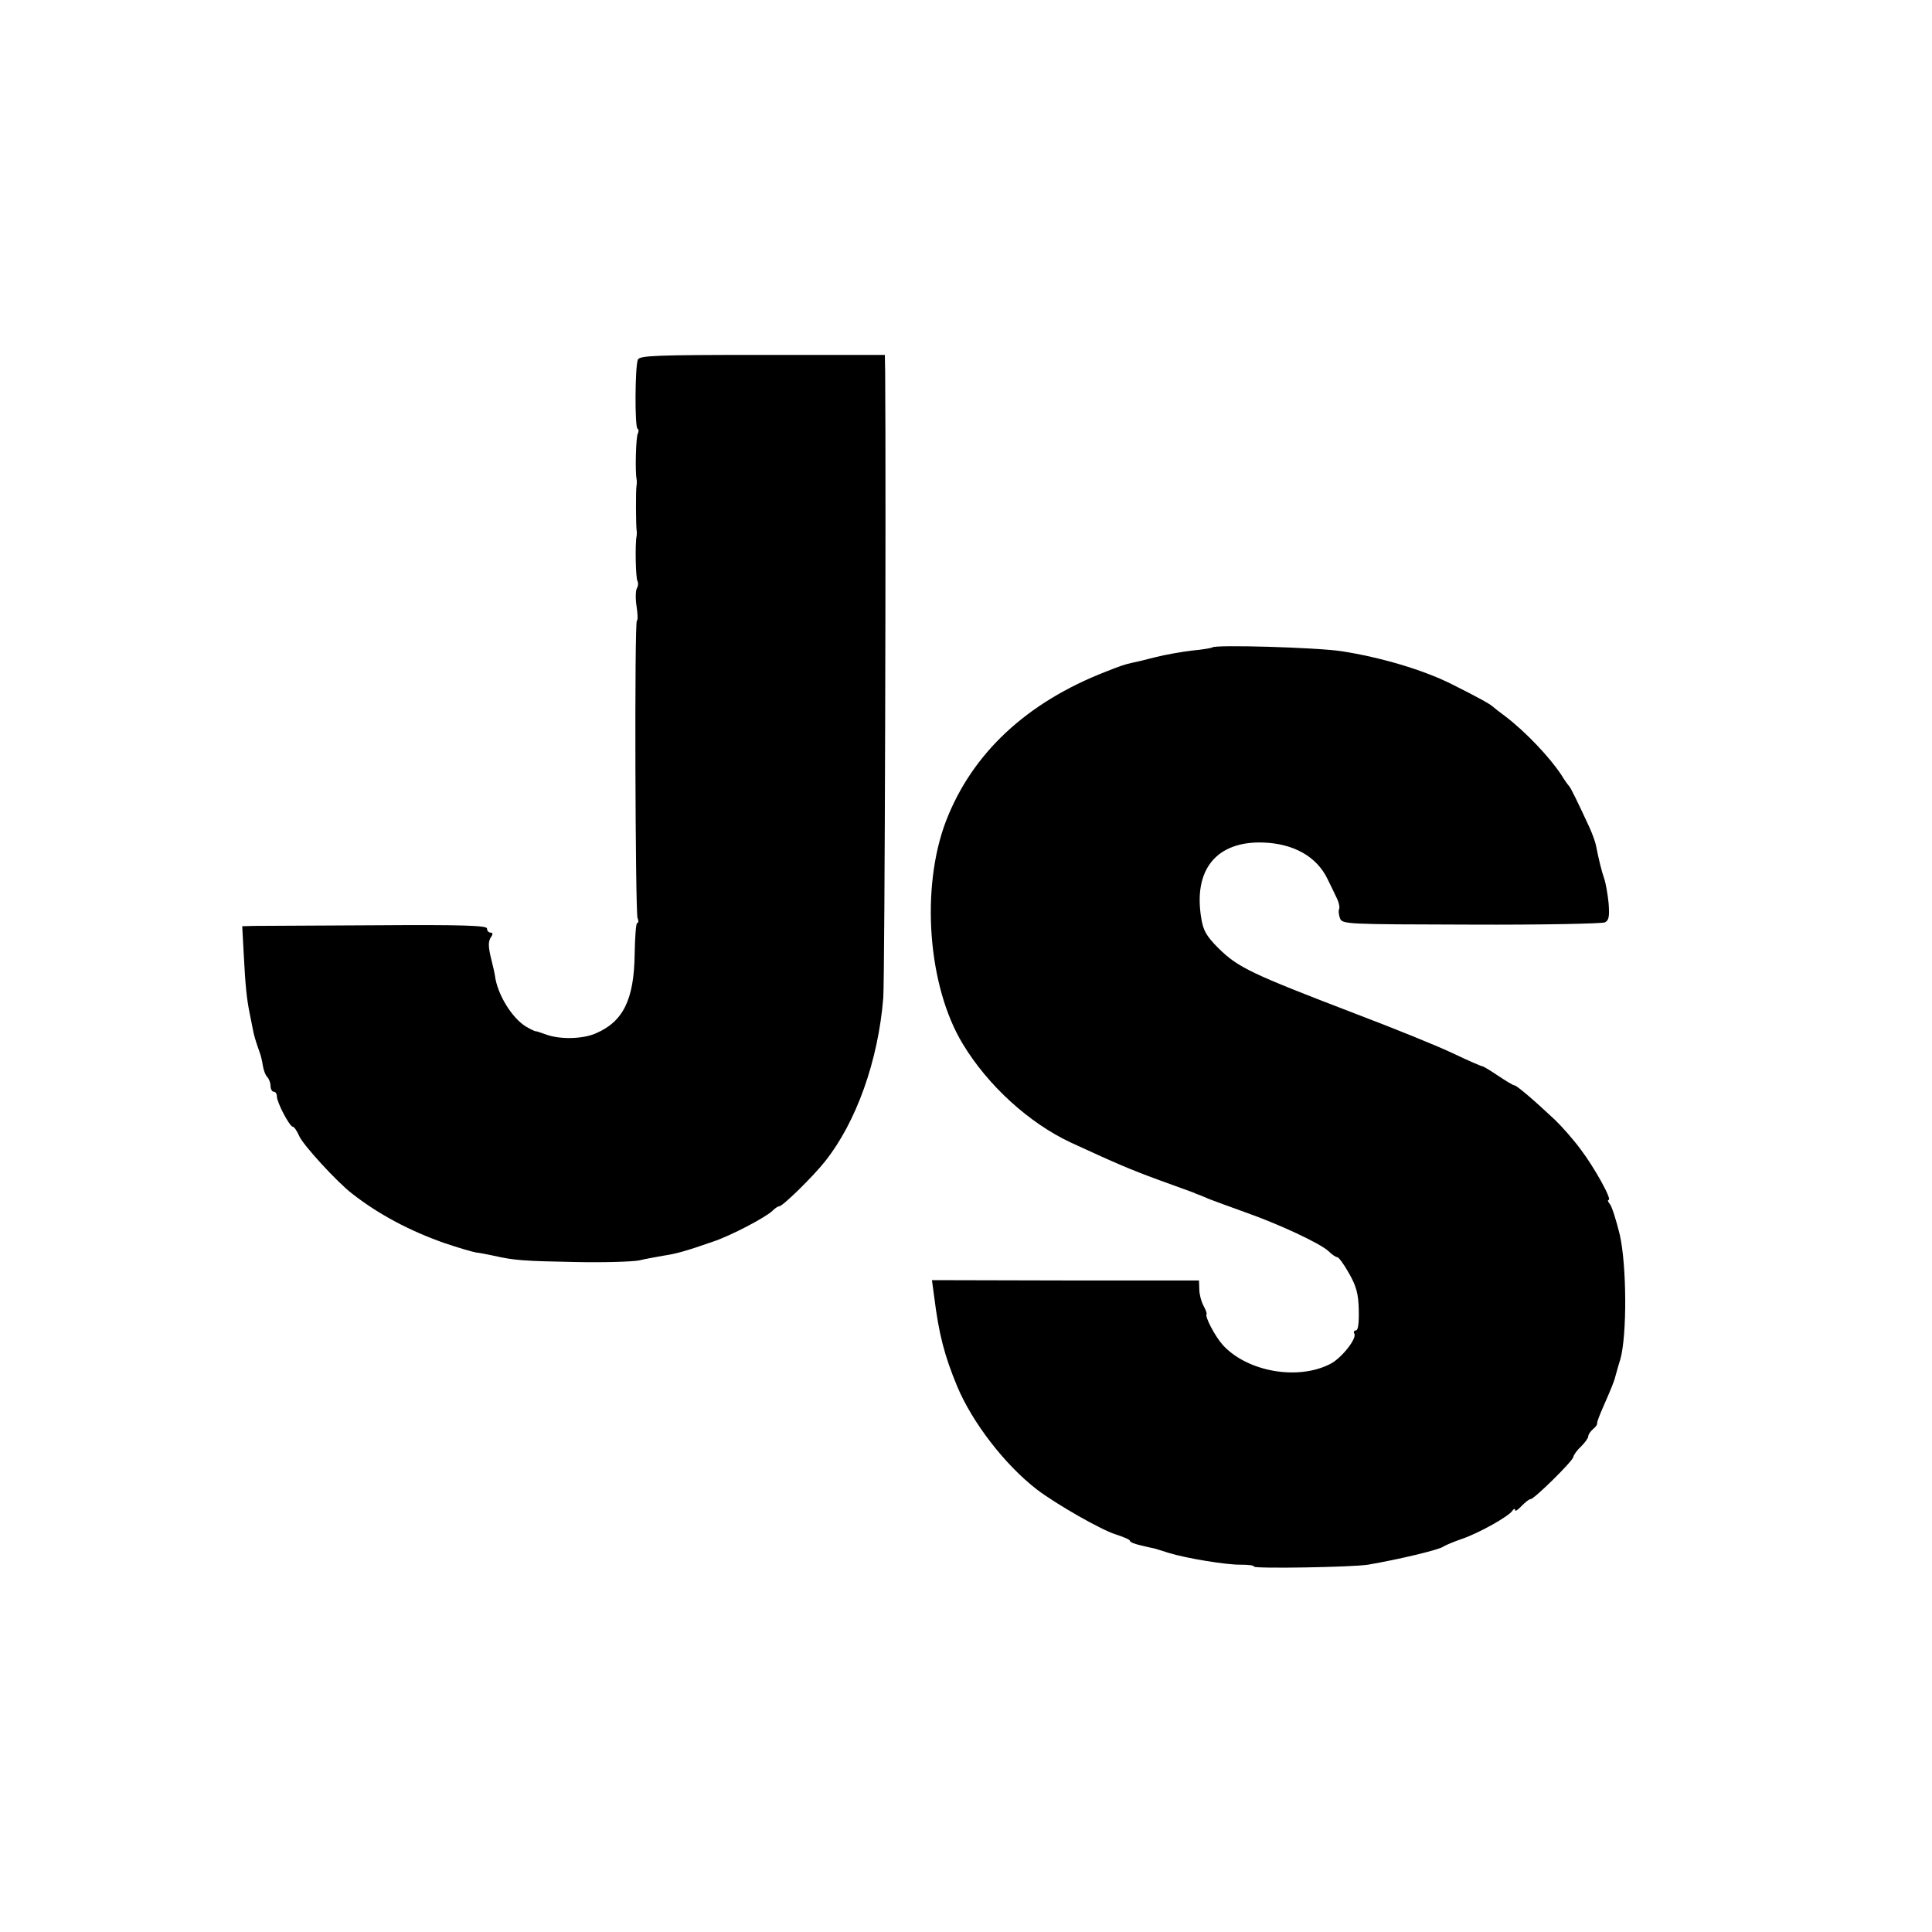 <?xml version="1.0" standalone="no"?>
<!DOCTYPE svg PUBLIC "-//W3C//DTD SVG 20010904//EN"
 "http://www.w3.org/TR/2001/REC-SVG-20010904/DTD/svg10.dtd">
<svg version="1.0" xmlns="http://www.w3.org/2000/svg"
 width="607pt" height="607pt" viewBox="0 0 607 607"
 preserveAspectRatio="xMidYMid meet">
<g transform="translate(0,607) scale(0.1,-0.1)"
fill="#000000" stroke="none">
<path d="M2004 4940 c-9 -23 -10 -211 -1 -217 4 -2 4 -9 1 -15 -6 -9 -9 -119
-4 -143 1 -5 1 -14 0 -20 -3 -12 -2 -126 0 -140 1 -5 1 -14 0 -20 -5 -23 -3
-132 3 -141 3 -6 2 -16 -2 -22 -4 -7 -5 -33 -1 -57 4 -25 4 -45 1 -45 -8 0 -5
-914 2 -934 4 -9 3 -16 -1 -16 -4 0 -7 -44 -8 -98 -2 -143 -36 -212 -123 -249
-41 -18 -114 -19 -156 -3 -17 6 -31 11 -33 10 -1 0 -15 6 -30 15 -44 27 -90
102 -97 160 -1 6 -5 26 -10 45 -12 47 -12 63 -1 78 5 7 4 12 -3 12 -6 0 -11 6
-11 13 0 9 -75 12 -348 10 -191 -1 -364 -2 -384 -2 l-37 -1 5 -92 c5 -97 9
-134 18 -180 3 -16 8 -38 10 -50 4 -22 9 -38 22 -75 4 -10 8 -29 10 -42 2 -13
8 -29 13 -34 6 -6 11 -19 11 -29 0 -10 5 -18 10 -18 6 0 10 -7 10 -15 0 -19
40 -95 50 -95 4 0 13 -13 20 -29 11 -27 119 -145 166 -181 83 -65 181 -117
289 -155 44 -15 89 -28 100 -30 11 -1 36 -6 55 -10 66 -15 95 -17 258 -20 89
-2 179 1 200 5 20 5 55 11 77 15 40 6 69 14 155 44 55 18 167 77 187 97 8 8
17 14 21 14 11 0 105 92 144 141 98 123 167 316 183 513 5 60 9 1591 6 1966
l-1 55 -385 0 c-334 0 -386 -2 -391 -15z"/>
<path d="M3809 4036 c-2 -2 -31 -7 -64 -10 -33 -4 -85 -13 -116 -21 -30 -8
-64 -16 -75 -18 -18 -4 -34 -9 -79 -27 -250 -97 -421 -257 -503 -470 -80 -210
-57 -519 53 -700 79 -131 209 -249 340 -310 141 -65 185 -84 275 -117 52 -19
102 -37 110 -40 8 -4 17 -7 20 -8 3 -1 17 -7 31 -13 15 -6 65 -24 112 -41 105
-37 234 -97 261 -122 11 -11 23 -19 28 -19 4 0 21 -23 36 -50 23 -40 30 -65
31 -115 1 -42 -2 -65 -9 -65 -6 0 -8 -5 -5 -10 9 -15 -40 -77 -75 -95 -102
-53 -261 -25 -338 59 -25 28 -58 91 -51 98 1 2 -3 13 -10 26 -7 13 -13 36 -13
51 l-1 28 -419 0 -420 1 7 -52 c15 -119 32 -184 72 -281 48 -115 151 -248 251
-325 62 -47 204 -128 248 -141 24 -8 44 -16 44 -20 0 -4 15 -10 33 -14 17 -4
37 -9 44 -10 6 -2 27 -8 45 -14 55 -17 183 -38 227 -37 23 0 41 -2 41 -6 0 -7
307 -2 358 6 94 16 225 47 237 57 6 4 32 15 58 24 53 18 148 71 159 89 4 6 8
7 8 2 0 -6 9 0 20 12 12 12 24 22 29 22 11 0 131 118 134 132 1 7 12 22 25 34
12 12 22 26 22 31 0 6 7 16 15 23 8 6 14 15 13 18 -1 4 8 27 19 52 23 52 35
81 38 95 2 6 8 30 16 55 21 76 20 294 -2 391 -11 45 -25 89 -31 96 -6 7 -8 13
-4 13 12 0 -46 104 -88 159 -22 30 -59 72 -81 93 -66 62 -120 108 -127 108 -4
0 -27 14 -51 30 -25 17 -47 30 -50 30 -3 0 -45 18 -93 41 -48 23 -187 79 -308
125 -326 125 -366 144 -428 205 -38 38 -48 56 -54 95 -25 152 48 241 193 237
97 -3 170 -44 204 -115 9 -18 22 -45 29 -60 7 -14 10 -30 7 -35 -2 -4 -1 -17
3 -28 7 -19 19 -19 411 -20 222 -1 411 3 421 7 13 6 15 18 12 60 -3 29 -9 64
-14 78 -8 23 -17 59 -26 105 -2 10 -11 35 -20 55 -36 78 -59 125 -64 130 -3 3
-14 18 -23 33 -37 57 -113 137 -177 186 -19 14 -37 28 -40 31 -8 8 -50 31
-130 71 -90 45 -223 84 -345 103 -80 12 -397 21 -406 12z"/>
</g>
</svg>
